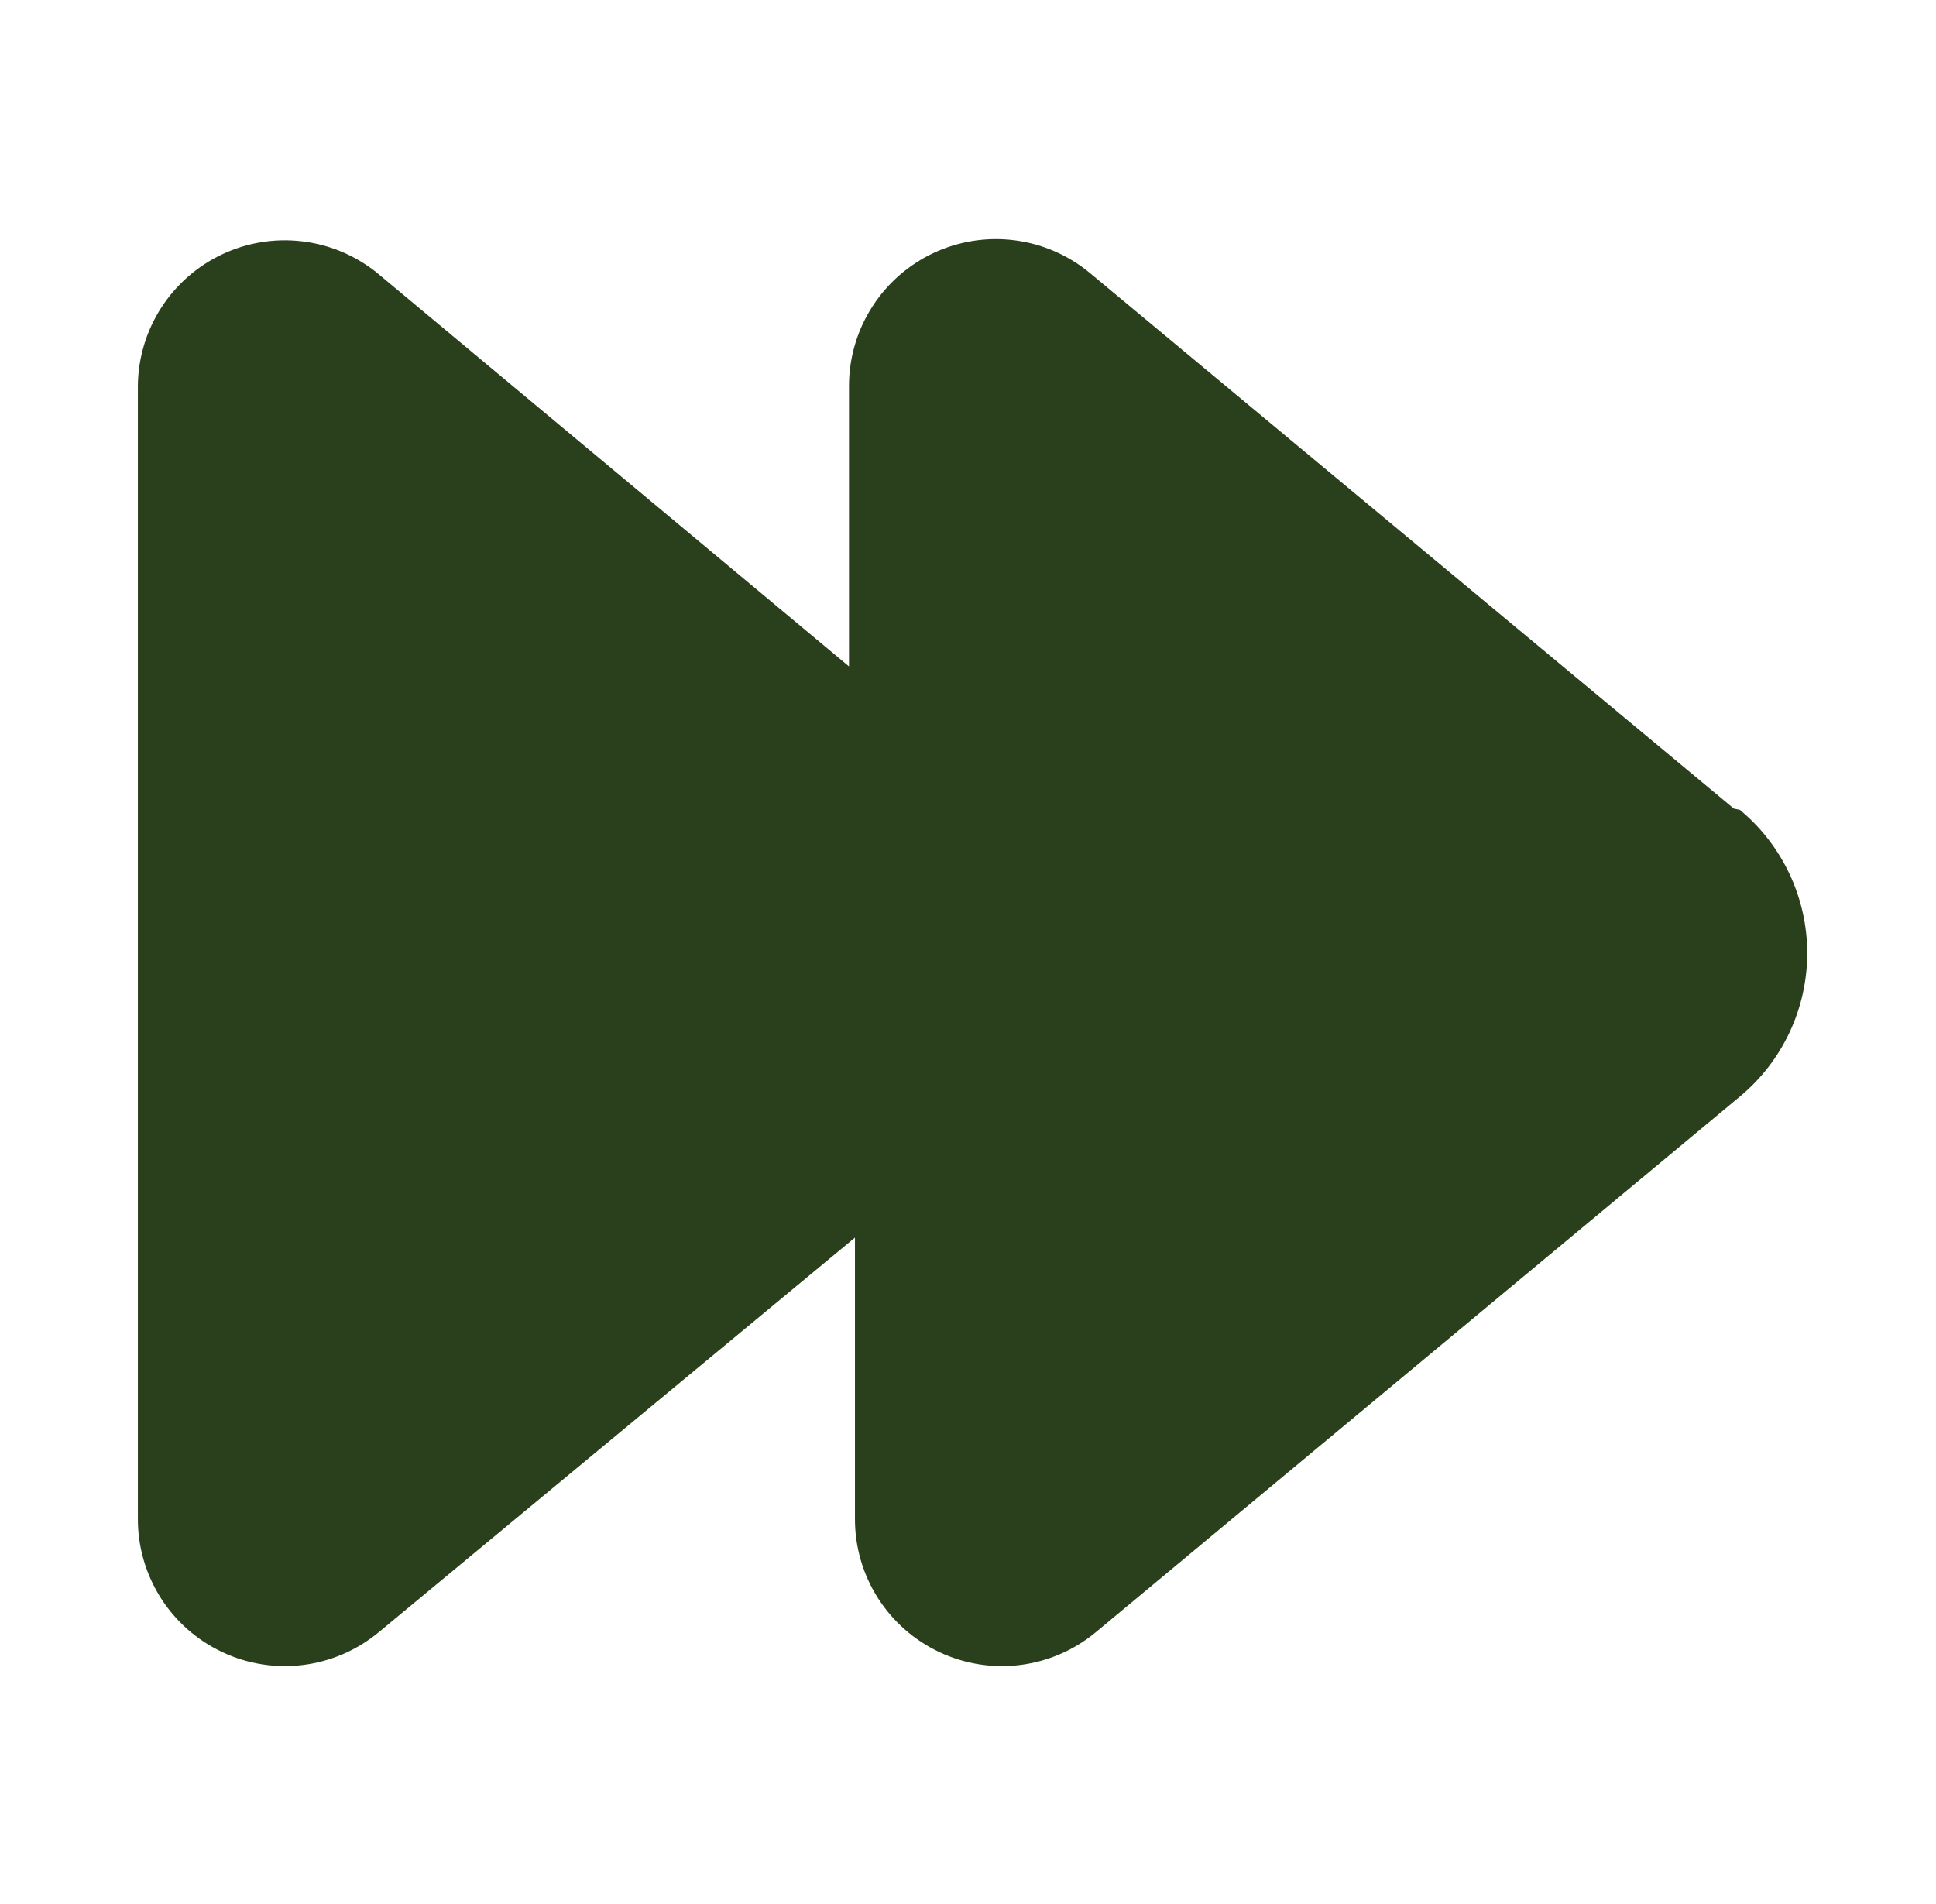 <svg width="61" height="60" viewBox="0 0 61 60" fill="none" xmlns="http://www.w3.org/2000/svg">
<path d="M54.631 25.481L34.344 8.606C33.67 8.045 32.85 7.687 31.98 7.574C31.111 7.46 30.227 7.596 29.431 7.965C28.636 8.334 27.961 8.922 27.487 9.66C27.012 10.397 26.757 11.254 26.75 12.131V21L11.844 8.569C11.166 8.034 10.352 7.699 9.494 7.602C8.636 7.505 7.767 7.65 6.987 8.021C6.207 8.391 5.546 8.973 5.079 9.699C4.612 10.425 4.357 11.268 4.344 12.131V47.869C4.343 48.749 4.594 49.611 5.065 50.354C5.537 51.097 6.211 51.69 7.008 52.064C7.805 52.438 8.692 52.577 9.565 52.465C10.438 52.353 11.261 51.994 11.938 51.431L26.938 39V47.869C26.937 48.749 27.187 49.611 27.659 50.354C28.131 51.097 28.805 51.69 29.602 52.064C30.399 52.438 31.286 52.577 32.159 52.465C33.032 52.353 33.855 51.994 34.531 51.431L54.819 34.556C55.483 34.006 56.018 33.315 56.385 32.534C56.752 31.753 56.943 30.901 56.943 30.038C56.943 29.174 56.752 28.322 56.385 27.541C56.018 26.76 55.483 26.069 54.819 25.519L54.631 25.481Z" fill="#2A401D"/>
</svg>
